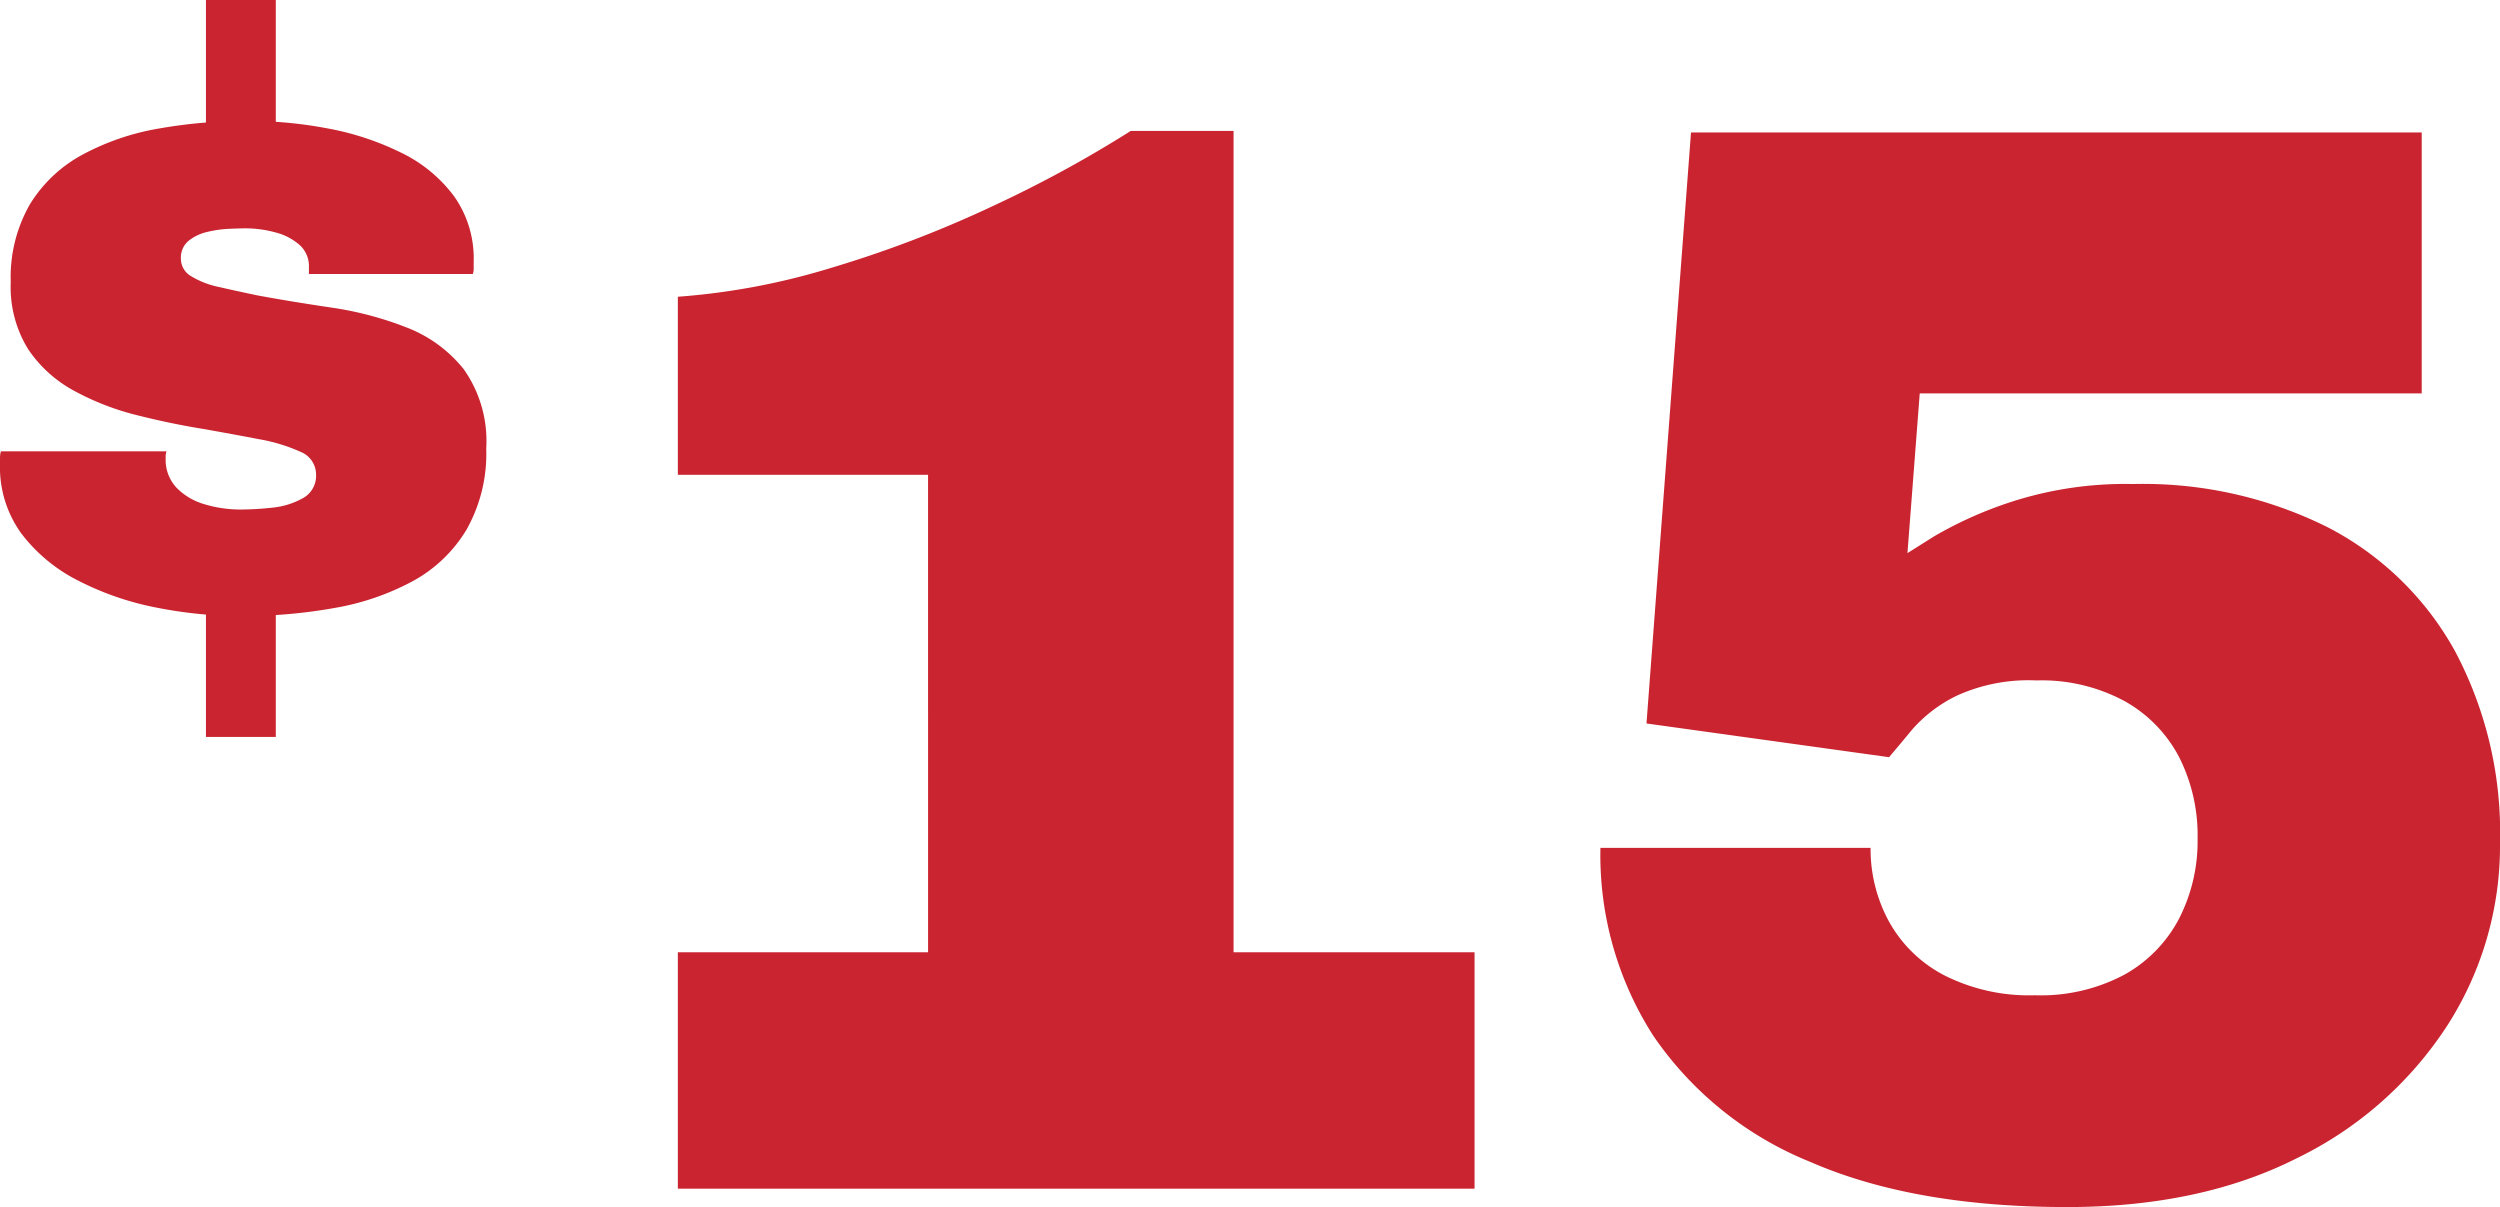 <?xml version="1.0" encoding="UTF-8"?> <svg xmlns="http://www.w3.org/2000/svg" width="214.97" height="103.793" viewBox="0 0 214.97 103.793"><path id="Path_1" data-name="Path 1" d="M-91.239-86.964v-15.245h6.006v15.245Zm0,48.122V-54.086h6.006v15.245Zm3.08-10.394a37.4,37.4,0,0,1-7.353-.731,25.18,25.18,0,0,1-6.7-2.31,14.116,14.116,0,0,1-4.889-4.042,9.723,9.723,0,0,1-1.848-6.006v-.5a2.387,2.387,0,0,1,.077-.577h14.244a1.453,1.453,0,0,0-.077.462v.385a3.5,3.5,0,0,0,.962,2.31,5.452,5.452,0,0,0,2.348,1.386,10.7,10.7,0,0,0,3.234.462,25.818,25.818,0,0,0,2.579-.154,6.715,6.715,0,0,0,2.656-.808,2.183,2.183,0,0,0,1.155-2.04,2.1,2.1,0,0,0-1.347-1.963,14.569,14.569,0,0,0-3.542-1.078q-2.194-.423-4.812-.885-2.849-.462-5.736-1.193a22.736,22.736,0,0,1-5.351-2.079,11.121,11.121,0,0,1-3.965-3.58,10.156,10.156,0,0,1-1.5-5.775,12.584,12.584,0,0,1,1.655-6.7,11.941,11.941,0,0,1,4.543-4.273,21.409,21.409,0,0,1,6.545-2.233,43.44,43.44,0,0,1,7.661-.654,36.649,36.649,0,0,1,6.891.654,24.046,24.046,0,0,1,6.275,2.079,12.367,12.367,0,0,1,4.543,3.734,9.243,9.243,0,0,1,1.694,5.621v.577a1.193,1.193,0,0,1-.077.5h-14.09v-.616a2.428,2.428,0,0,0-.808-1.886,5,5,0,0,0-2.079-1.078,9.76,9.76,0,0,0-2.579-.346q-.462,0-1.386.038a9.828,9.828,0,0,0-1.886.269,3.952,3.952,0,0,0-1.617.77,1.882,1.882,0,0,0-.654,1.54,1.733,1.733,0,0,0,.885,1.5,7.469,7.469,0,0,0,2.387.924q1.5.346,3.349.731,2.926.539,6.314,1.039a29.235,29.235,0,0,1,6.429,1.694,11.625,11.625,0,0,1,4.966,3.619,10.712,10.712,0,0,1,1.925,6.814,13.285,13.285,0,0,1-1.694,6.968,12.157,12.157,0,0,1-4.62,4.427,21.956,21.956,0,0,1-6.737,2.31A44.488,44.488,0,0,1-88.16-49.236ZM-50.662,0V-20.328h21.516V-61.38H-50.662V-76.692A59.775,59.775,0,0,0-37.4-79.2,98.922,98.922,0,0,0-23.6-84.48a104.608,104.608,0,0,0,11.88-6.468h8.844v70.62H17.846V0ZM68.8,1.584q-13.2,0-22.11-3.894A29.869,29.869,0,0,1,33.224-13.134,28.769,28.769,0,0,1,28.67-29.3H51.9a13.018,13.018,0,0,0,1.584,6.336,11.467,11.467,0,0,0,4.752,4.62,16.175,16.175,0,0,0,7.788,1.716,15.306,15.306,0,0,0,7.722-1.782,11.752,11.752,0,0,0,4.686-4.818A14.616,14.616,0,0,0,80.018-30.1a14.907,14.907,0,0,0-1.584-7,11.752,11.752,0,0,0-4.686-4.818,15.018,15.018,0,0,0-7.59-1.782,14.873,14.873,0,0,0-6.864,1.32,12.168,12.168,0,0,0-3.762,2.838q-1.254,1.518-2.046,2.442L32.63-40l3.828-50.82H99.29v22.44H56.126L55.07-54.648,57.38-56.1a33.993,33.993,0,0,1,6.666-2.97,31.8,31.8,0,0,1,10.428-1.518,35.548,35.548,0,0,1,16.7,3.7,26.294,26.294,0,0,1,10.956,10.626A33.3,33.3,0,0,1,106.022-29.7a28.586,28.586,0,0,1-4.554,15.708A32.118,32.118,0,0,1,88.6-2.64Q80.282,1.584,68.8,1.584Z" transform="translate(108.948 102.209)" fill="#ca2430"></path></svg> 